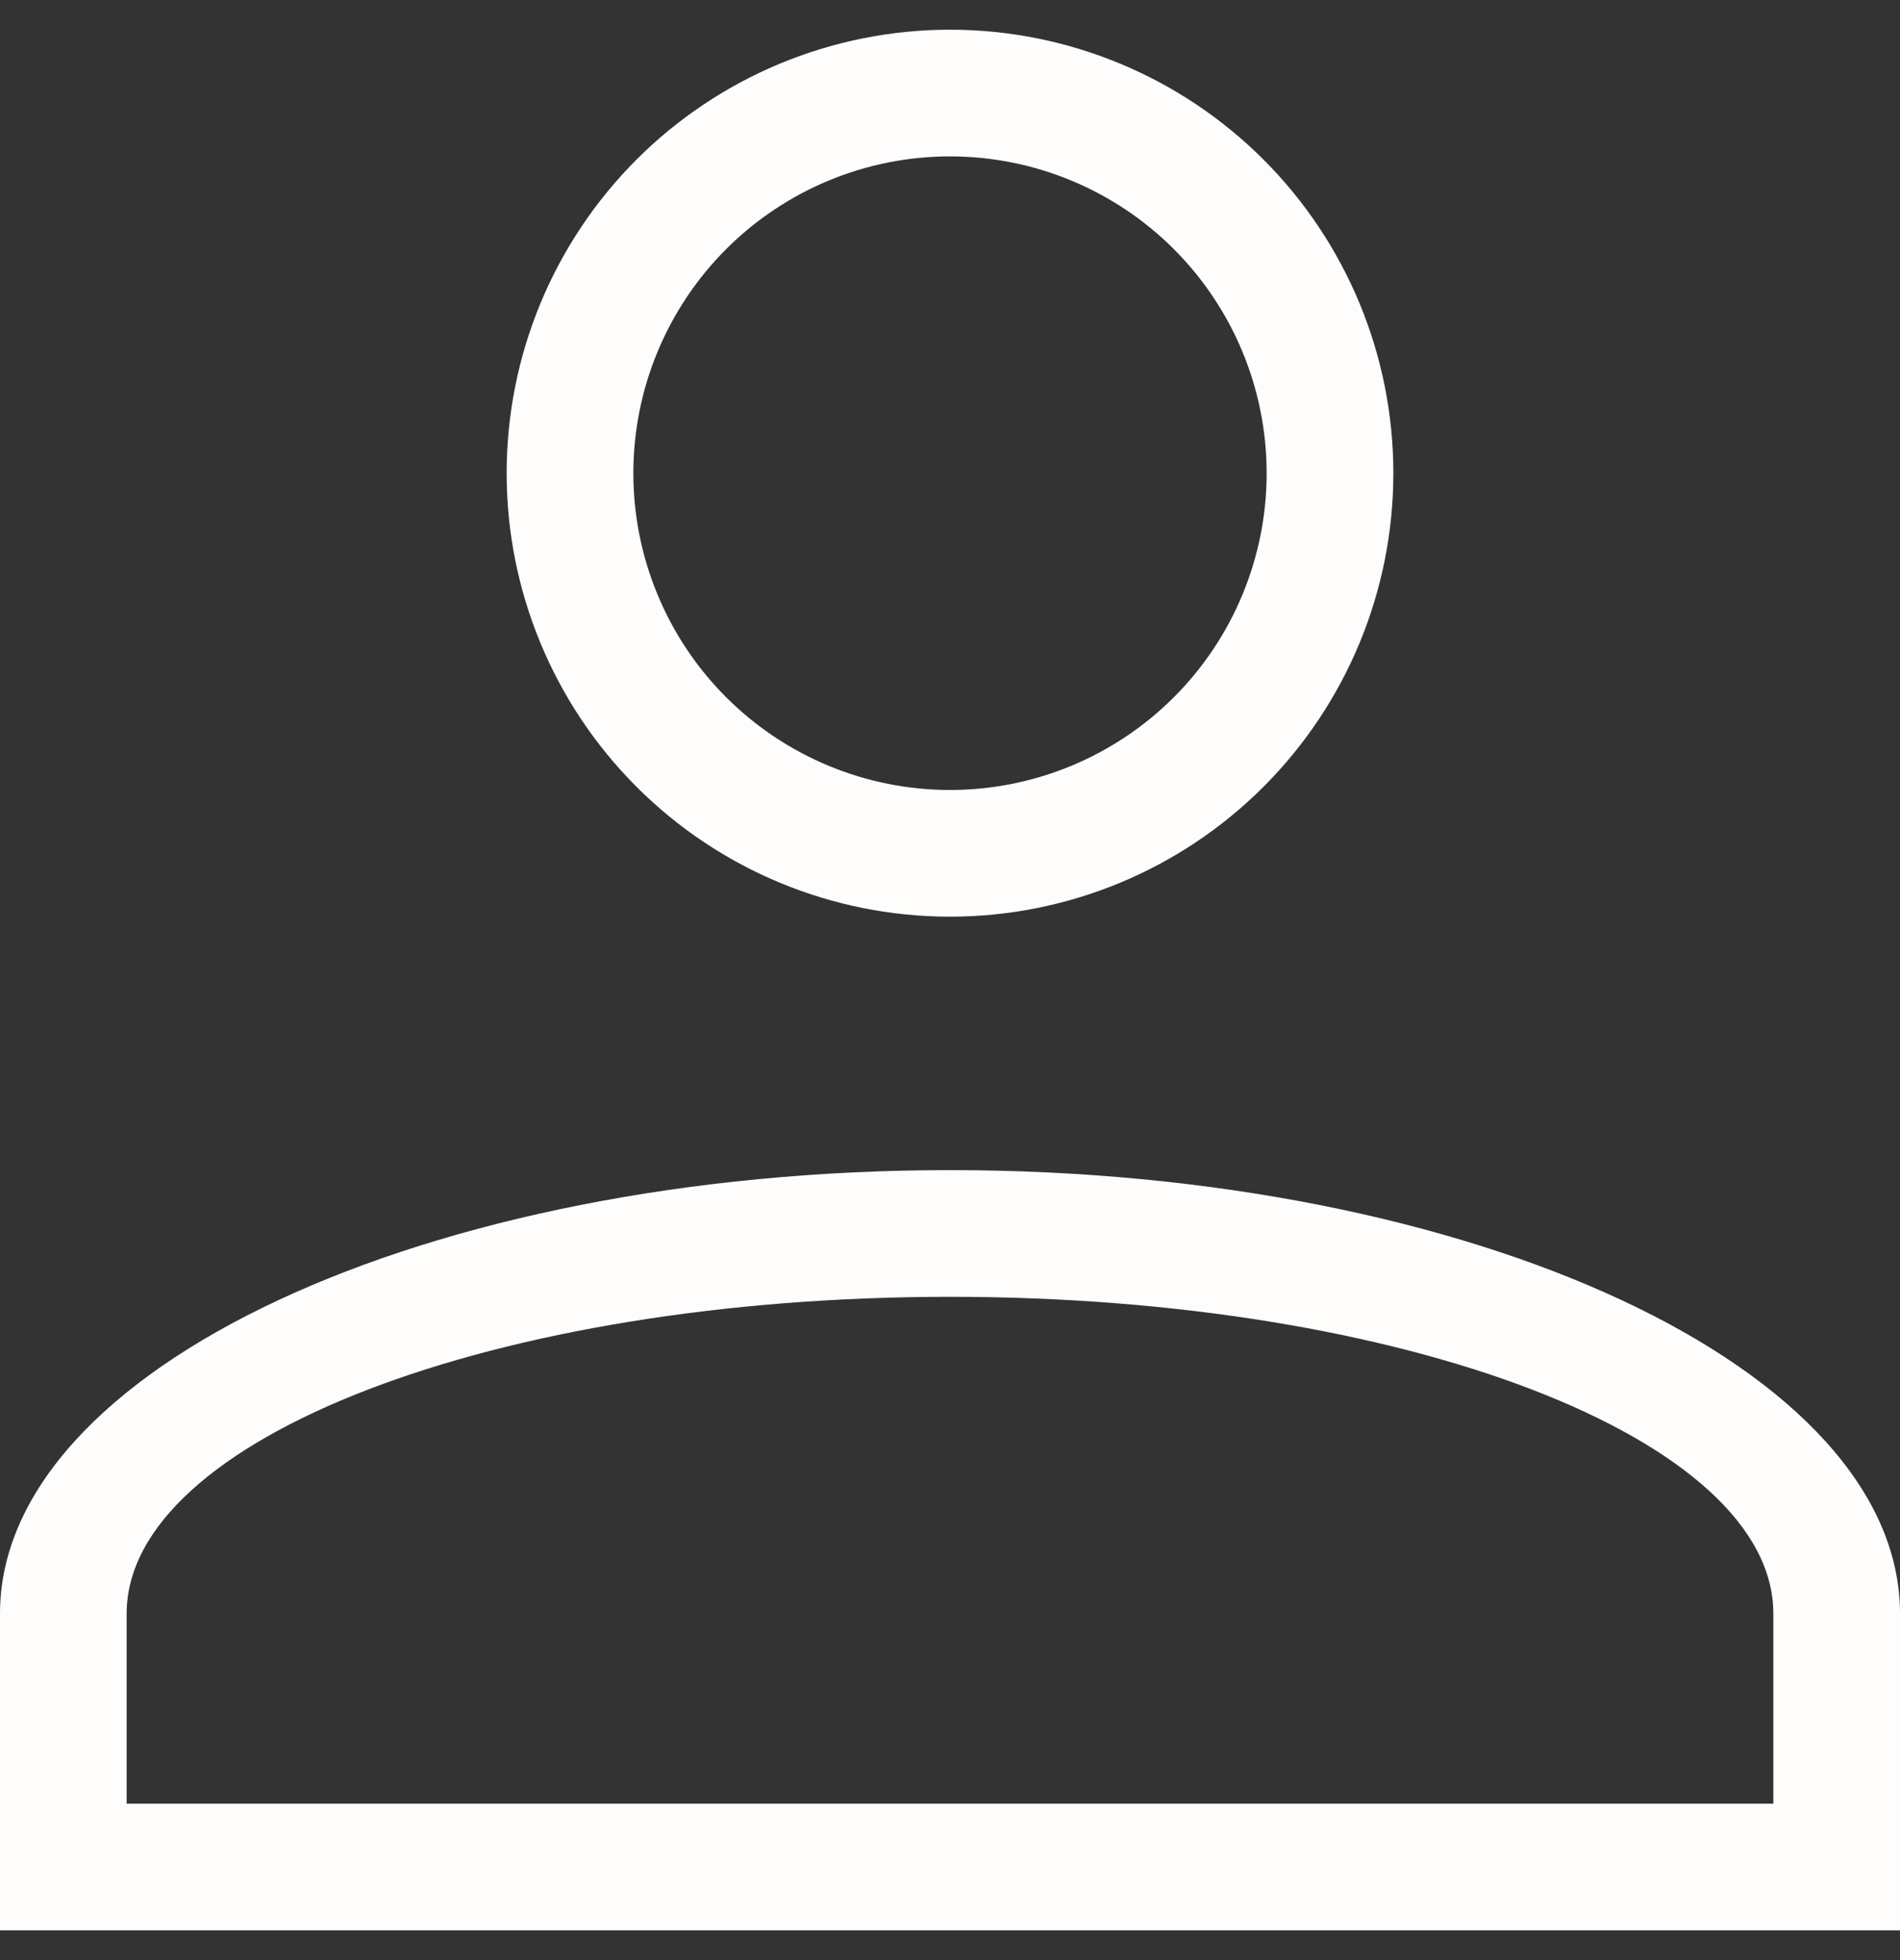 <svg width="32" height="33" viewBox="0 0 32 33" fill="none" xmlns="http://www.w3.org/2000/svg">
<rect x="0" y="0" width="32" height="33" fill="#333333" stroke="none"/>
<path d="M16 19.7C24.832 19.7 32 23.049 32 27.167V32.5H0V27.167C0 23.049 7.168 19.7 16 19.7ZM29.867 27.167C29.867 24.223 23.659 21.833 16 21.833C8.341 21.833 2.133 24.223 2.133 27.167V30.367H29.867V27.167ZM16 0.5C17.98 0.5 19.88 1.287 21.28 2.687C22.68 4.087 23.467 5.986 23.467 7.967C23.467 9.947 22.68 11.846 21.28 13.246C19.88 14.647 17.98 15.433 16 15.433C14.02 15.433 12.12 14.647 10.72 13.246C9.32 11.846 8.533 9.947 8.533 7.967C8.533 5.986 9.32 4.087 10.72 2.687C12.12 1.287 14.02 0.5 16 0.5ZM16 2.633C14.585 2.633 13.229 3.195 12.229 4.195C11.229 5.196 10.667 6.552 10.667 7.967C10.667 9.381 11.229 10.738 12.229 11.738C13.229 12.738 14.585 13.3 16 13.3C17.415 13.3 18.771 12.738 19.771 11.738C20.771 10.738 21.333 9.381 21.333 7.967C21.333 6.552 20.771 5.196 19.771 4.195C18.771 3.195 17.415 2.633 16 2.633Z" fill="#FFFCFC"/>
</svg>
